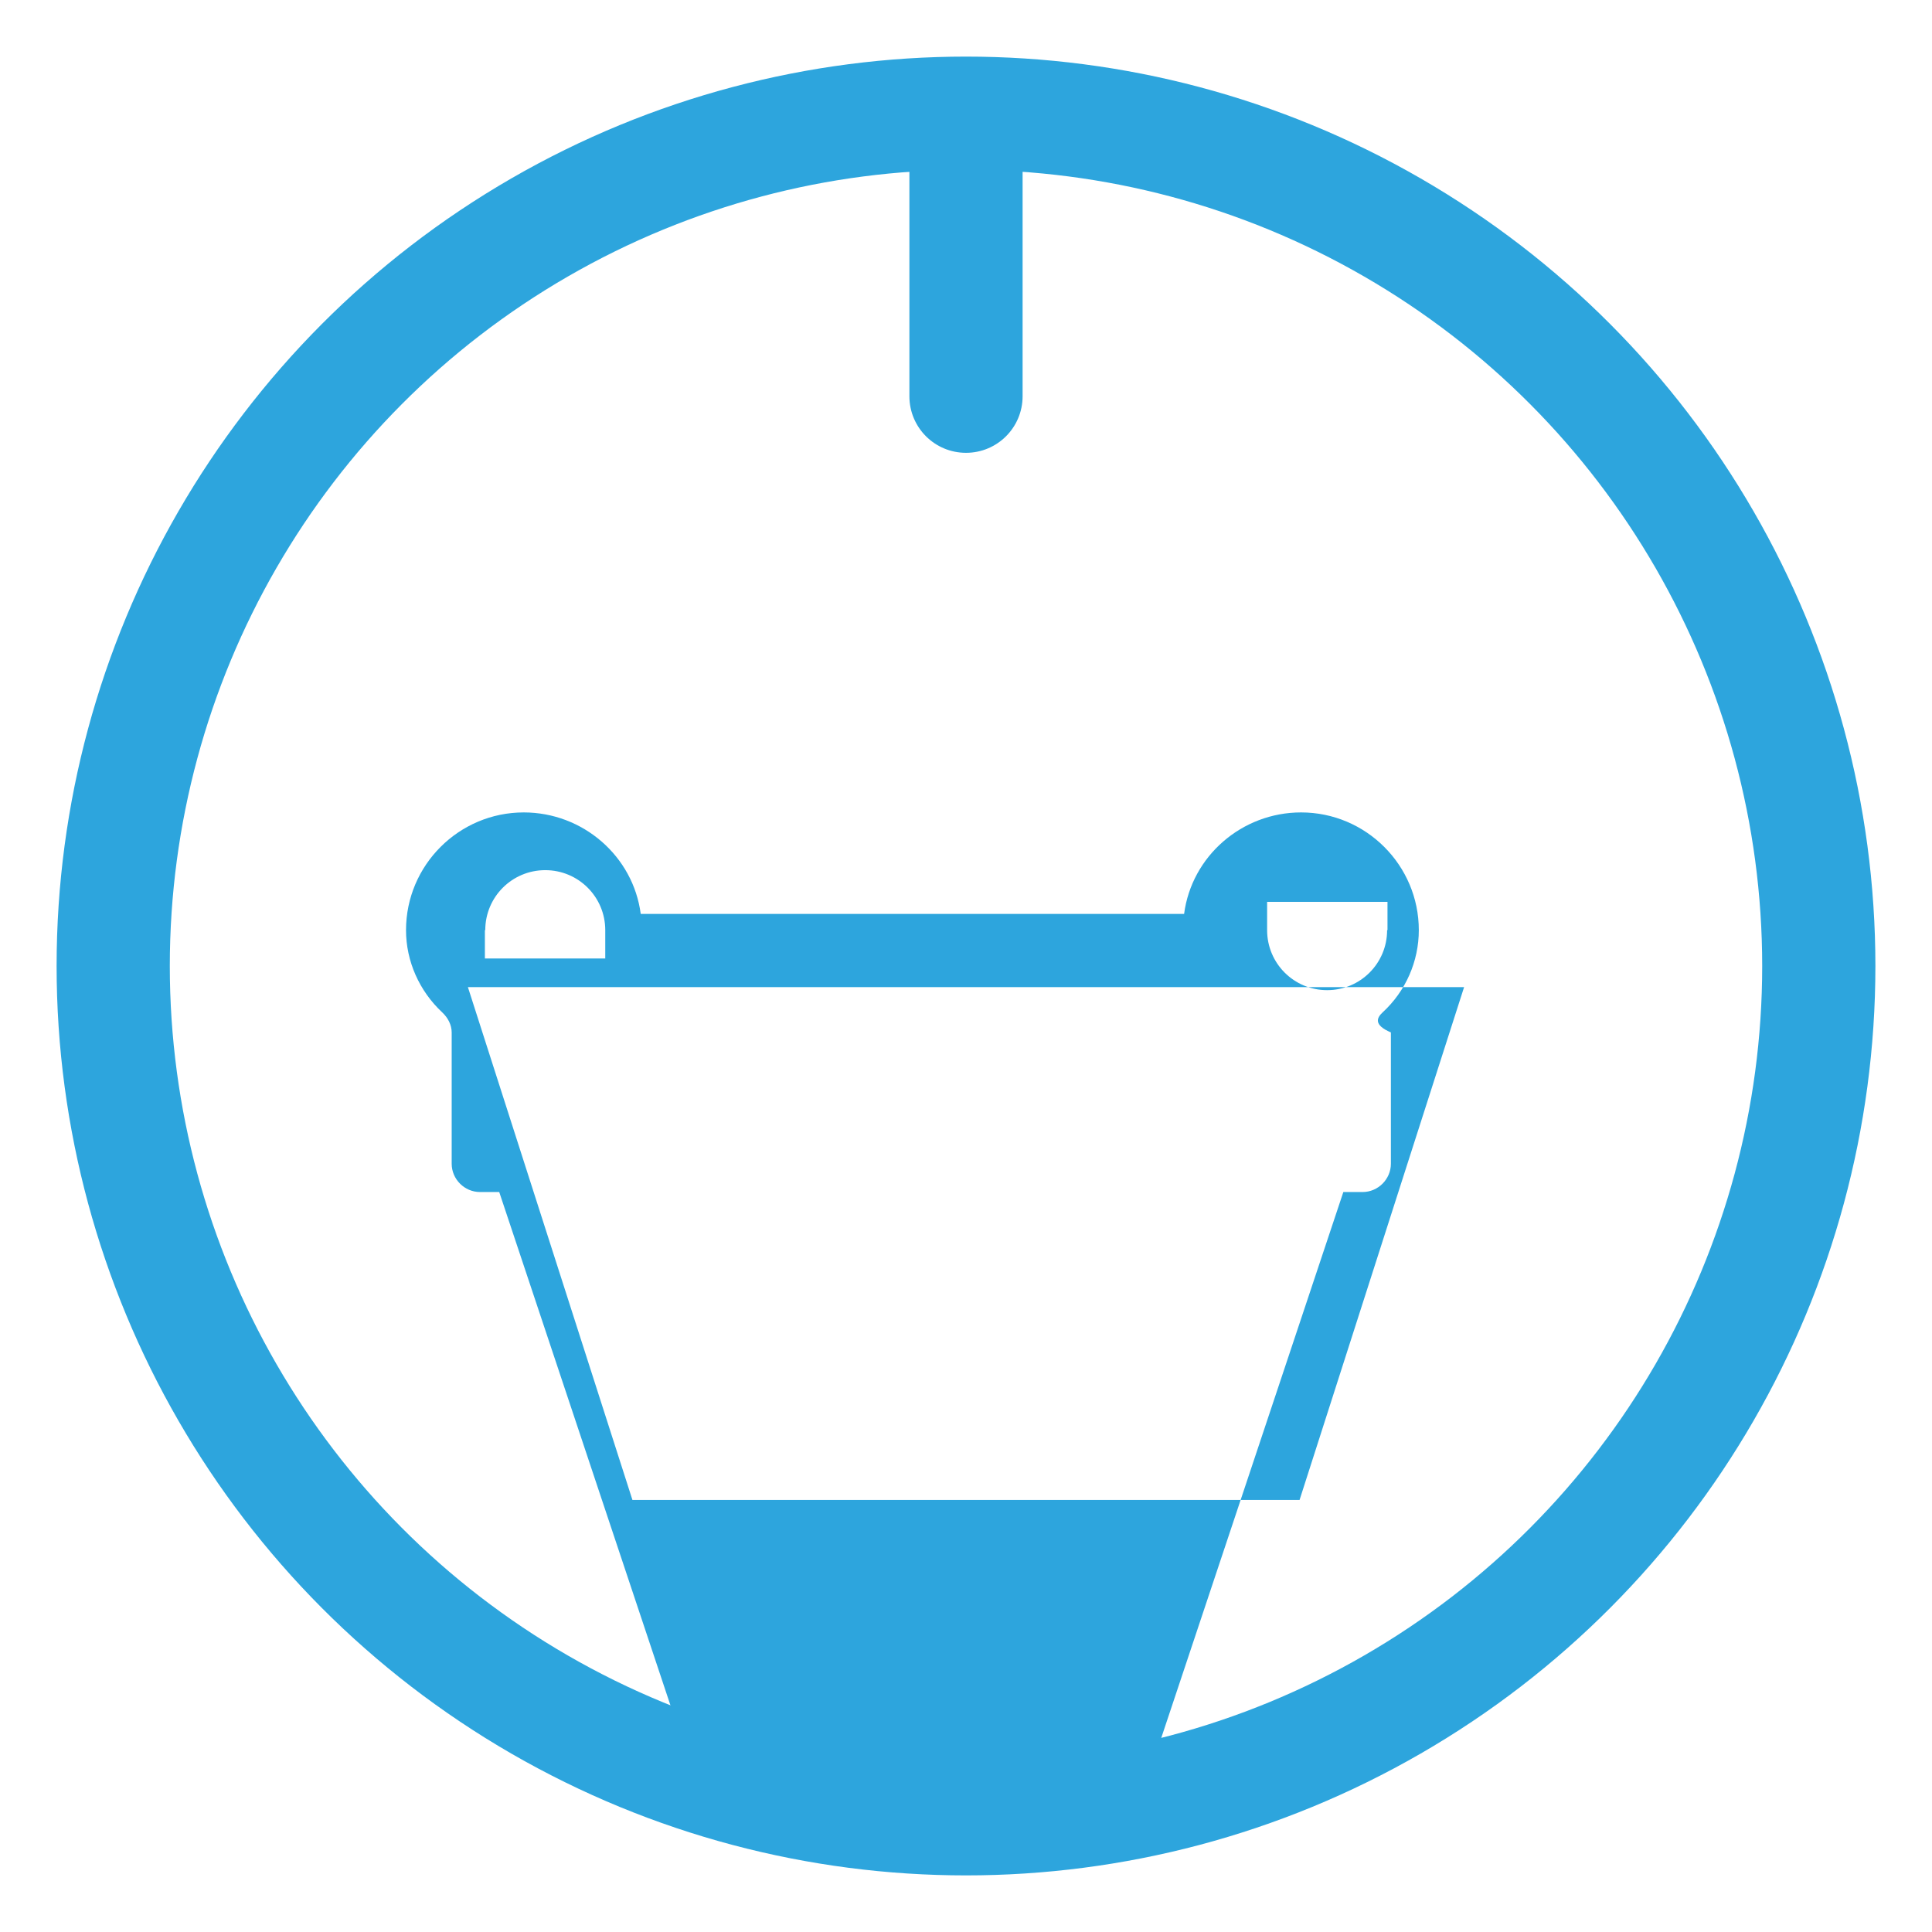 <?xml version="1.0" encoding="utf-8"?>
<svg version="1.1" id="Layer_1" xmlns="http://www.w3.org/2000/svg" xmlns:xlink="http://www.w3.org/1999/xlink" x="0px" y="0px"
    width="50px" height="50px" viewBox="0 0 512 512" style="enable-background:new 0 0 512 512;" xml:space="preserve">
  <style>
    svg { fill: #2da5dd; }
  </style>
  <g>
    <circle cx="256" cy="256" r="226" stroke="#2da5dd" stroke-width="30" fill="none"/>
    <path d="M256,120c8.3,0,15-6.7,15-15v-60c0-8.3-6.7-15-15-15s-15,6.7-15,15v60C241,113.3,247.7,120,256,120z"/>
    <path d="M366.4,268.3c6.1-5.6,9.6-13.5,9.6-21.8c0-17.2-14-31.2-31.2-31.2c-15.7,0-29,11.6-31,26.9h-144
            c-2-15.3-15.3-26.9-31-26.9c-17.2,0-31.2,14-31.2,31.2c0,8.2,3.5,16.1,9.6,21.8c1.5,1.4,2.5,3.3,2.5,5.3v34.8
            c0,4.1,3.4,7.5,7.5,7.5h5.1l48.9,146.6c2.1,6.4,7.9,10.9,14.7,10.9h96.5c6.8,0,12.6-4.4,14.7-10.9l48.9-146.6h5.1
            c4.1,0,7.5-3.4,7.5-7.5v-34.8C363.9,271.6,364.9,269.7,366.4,268.3z M128.6,246.5c0-8.8,7.1-15.9,15.9-15.9s15.9,7.1,15.9,15.9
            v7.5h-31.9V246.5z M167.6,397.5L124,261.6h264l-43.6,135.9H167.6z M367.6,246.5c0,8.8-7.1,15.9-15.9,15.9s-15.9-7.1-15.9-15.9
            v-7.5h31.9V246.5z"/>
  </g>
</svg>
